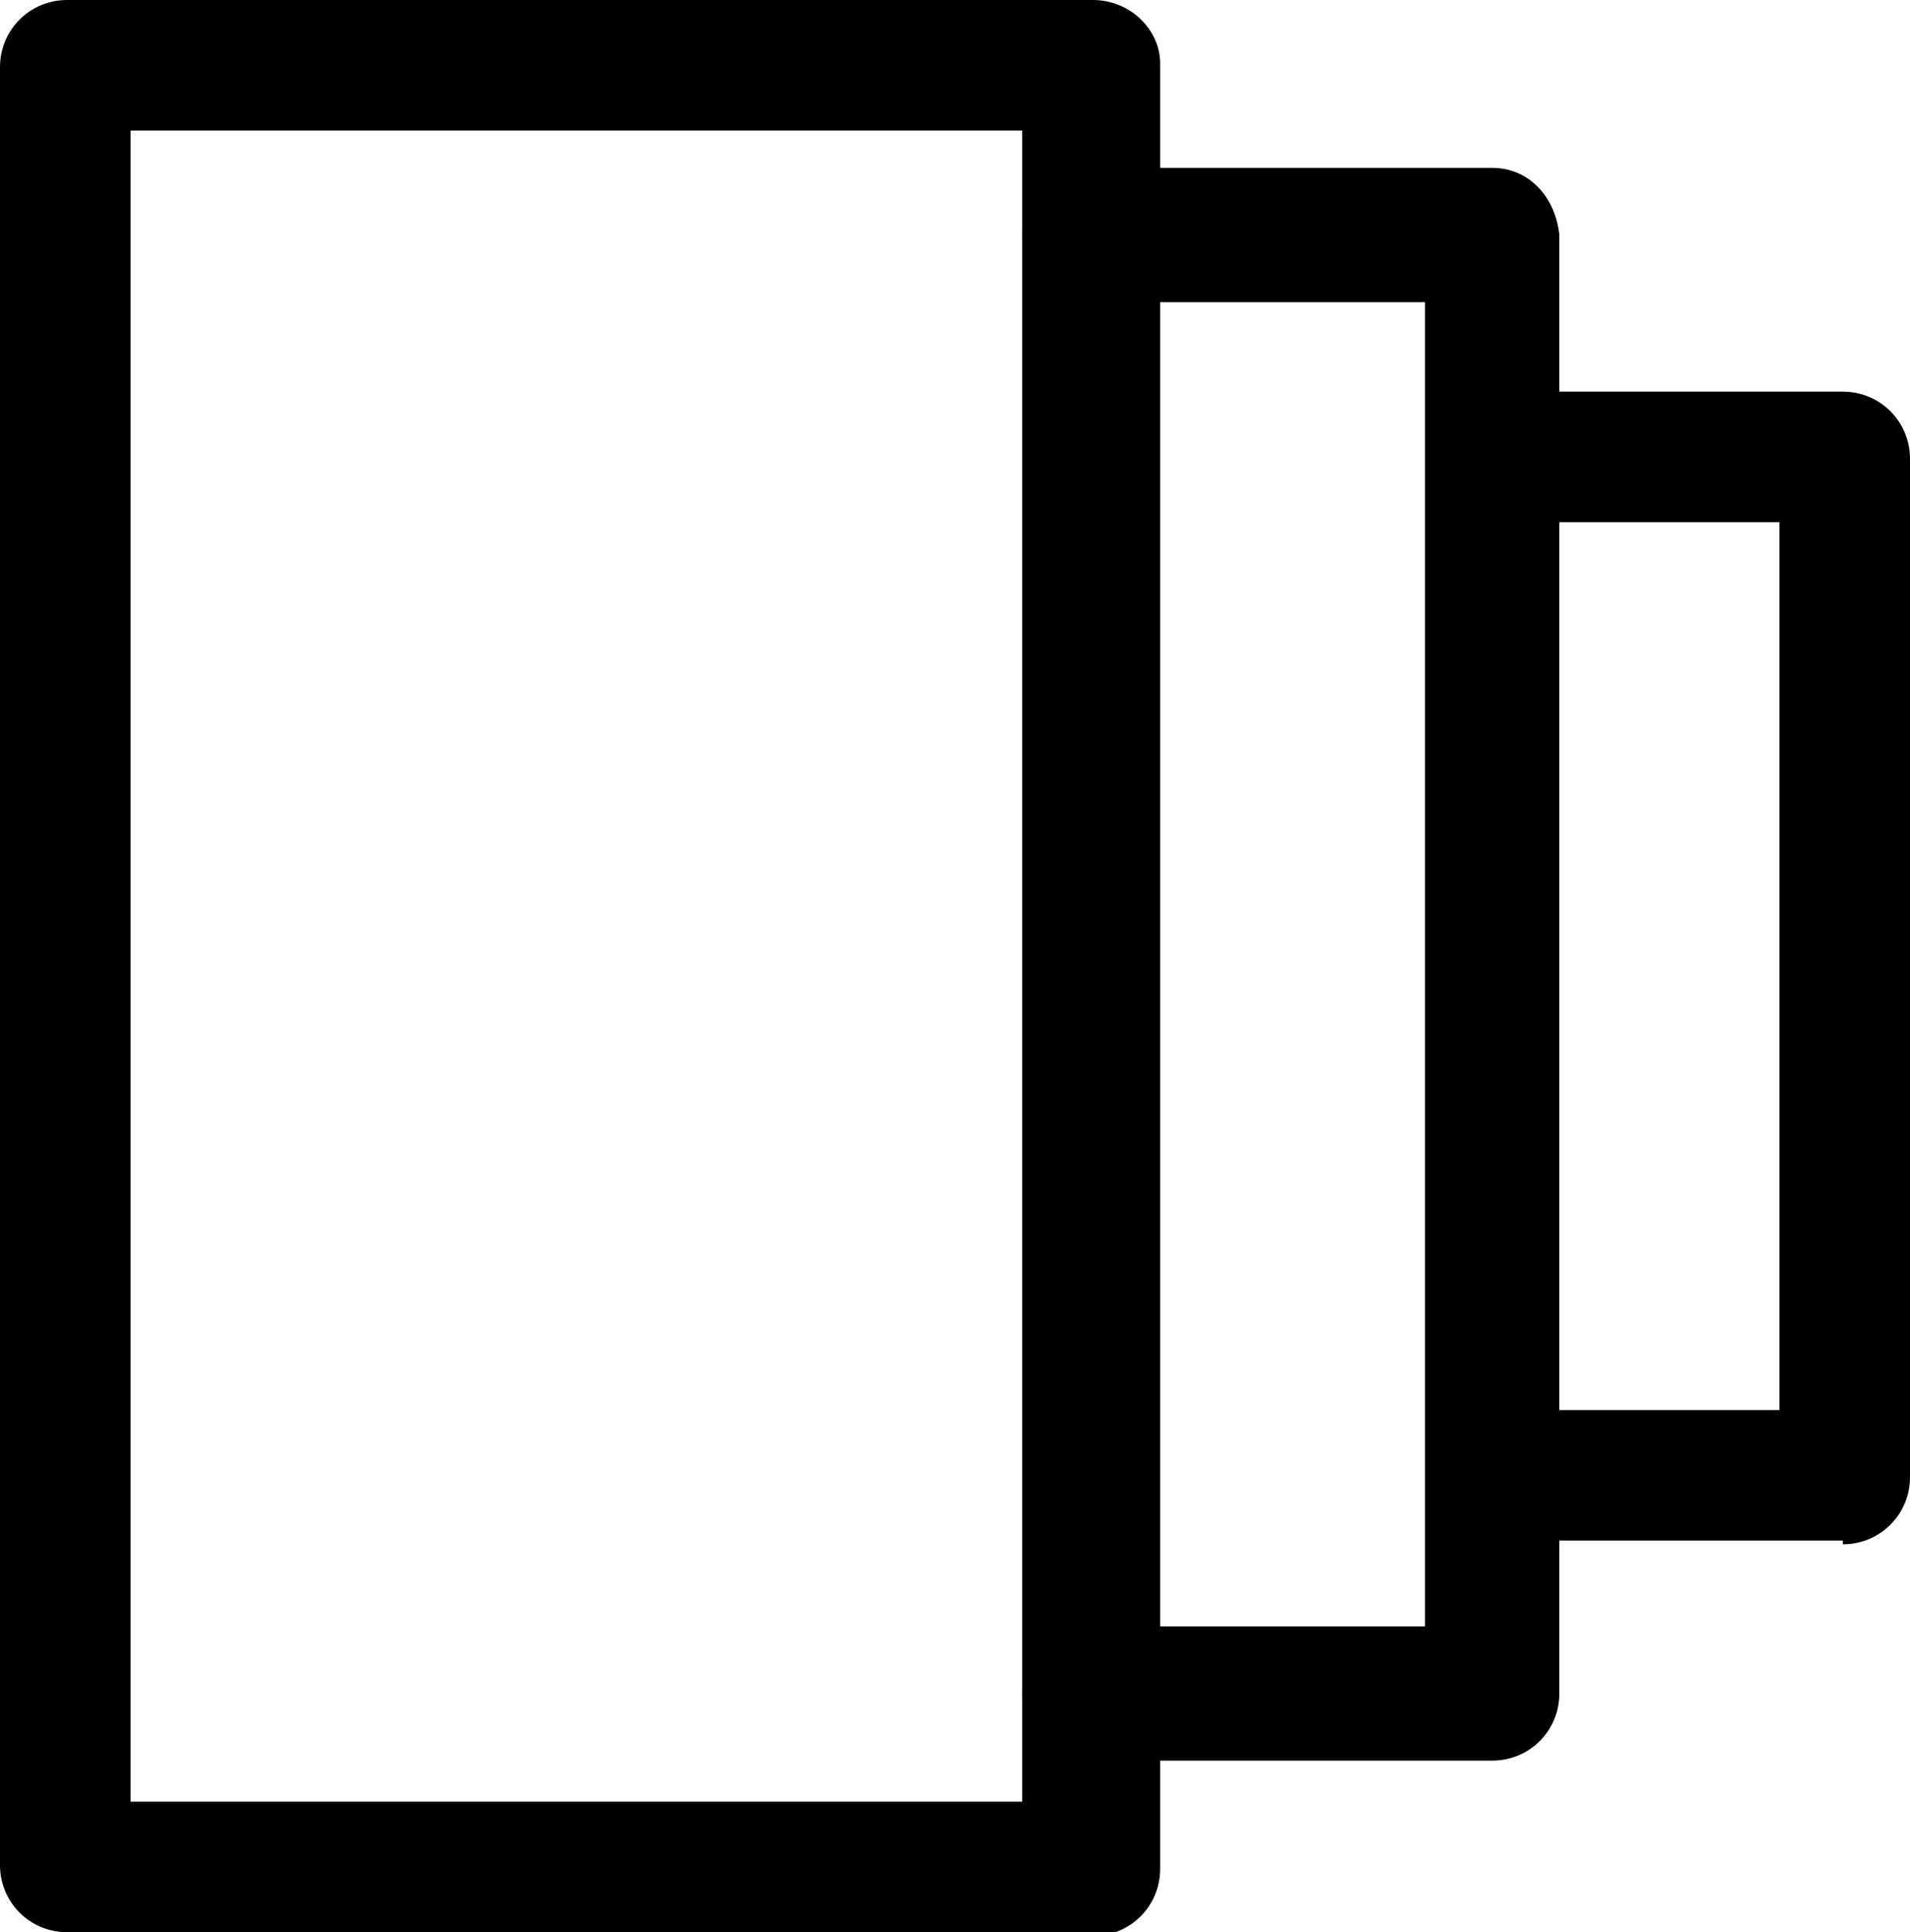 <?xml version="1.0" encoding="UTF-8"?>
<svg xmlns="http://www.w3.org/2000/svg" version="1.1" viewBox="0 0 51.2 51.8">
  <!-- Generator: Adobe Illustrator 28.6.0, SVG Export Plug-In . SVG Version: 1.2.0 Build 709)  -->
  <g>
    <g id="Layer_1">
      <g id="Layer_2">
        <g id="Layer_1-2">
          <g id="Layer_2-2">
            <g id="Layer_1-2-2">
              <g id="Layer_2-2-2">
                <g id="Layer_1-2-2-2">
                  <path d="M29.2,51.8H1.8c-1,0-1.8-.8-1.8-1.8V1.8C0,.8.8,0,1.8,0h27.5c1,0,1.8.8,1.8,1.7,0,0,0,0,0,0v48.4c0,1-.8,1.8-1.8,1.8h0ZM3.5,48.3h23.9V3.5H3.5v44.8Z"/>
                  <path d="M40,47.2h-10.8c-1,0-1.8-.8-1.8-1.8s.8-1.8,1.8-1.8h9V8.1h-9c-1,0-1.8-.8-1.8-1.8s.8-1.8,1.8-1.8h10.8c1,0,1.7.8,1.8,1.8v39.1c0,1-.8,1.8-1.8,1.8Z"/>
                  <path d="M49.4,41.3h-9.4c-1,0-1.7-.9-1.6-1.9,0-.9.8-1.6,1.6-1.6h7.7V14h-7.7c-1,0-1.7-.9-1.6-1.9,0-.9.8-1.6,1.6-1.6h9.4c1,0,1.8.8,1.8,1.8v27.3c0,1-.8,1.8-1.8,1.8h0Z"/>
                </g>
              </g>
            </g>
          </g>
        </g>
      </g>
    </g>
  </g>
</svg>